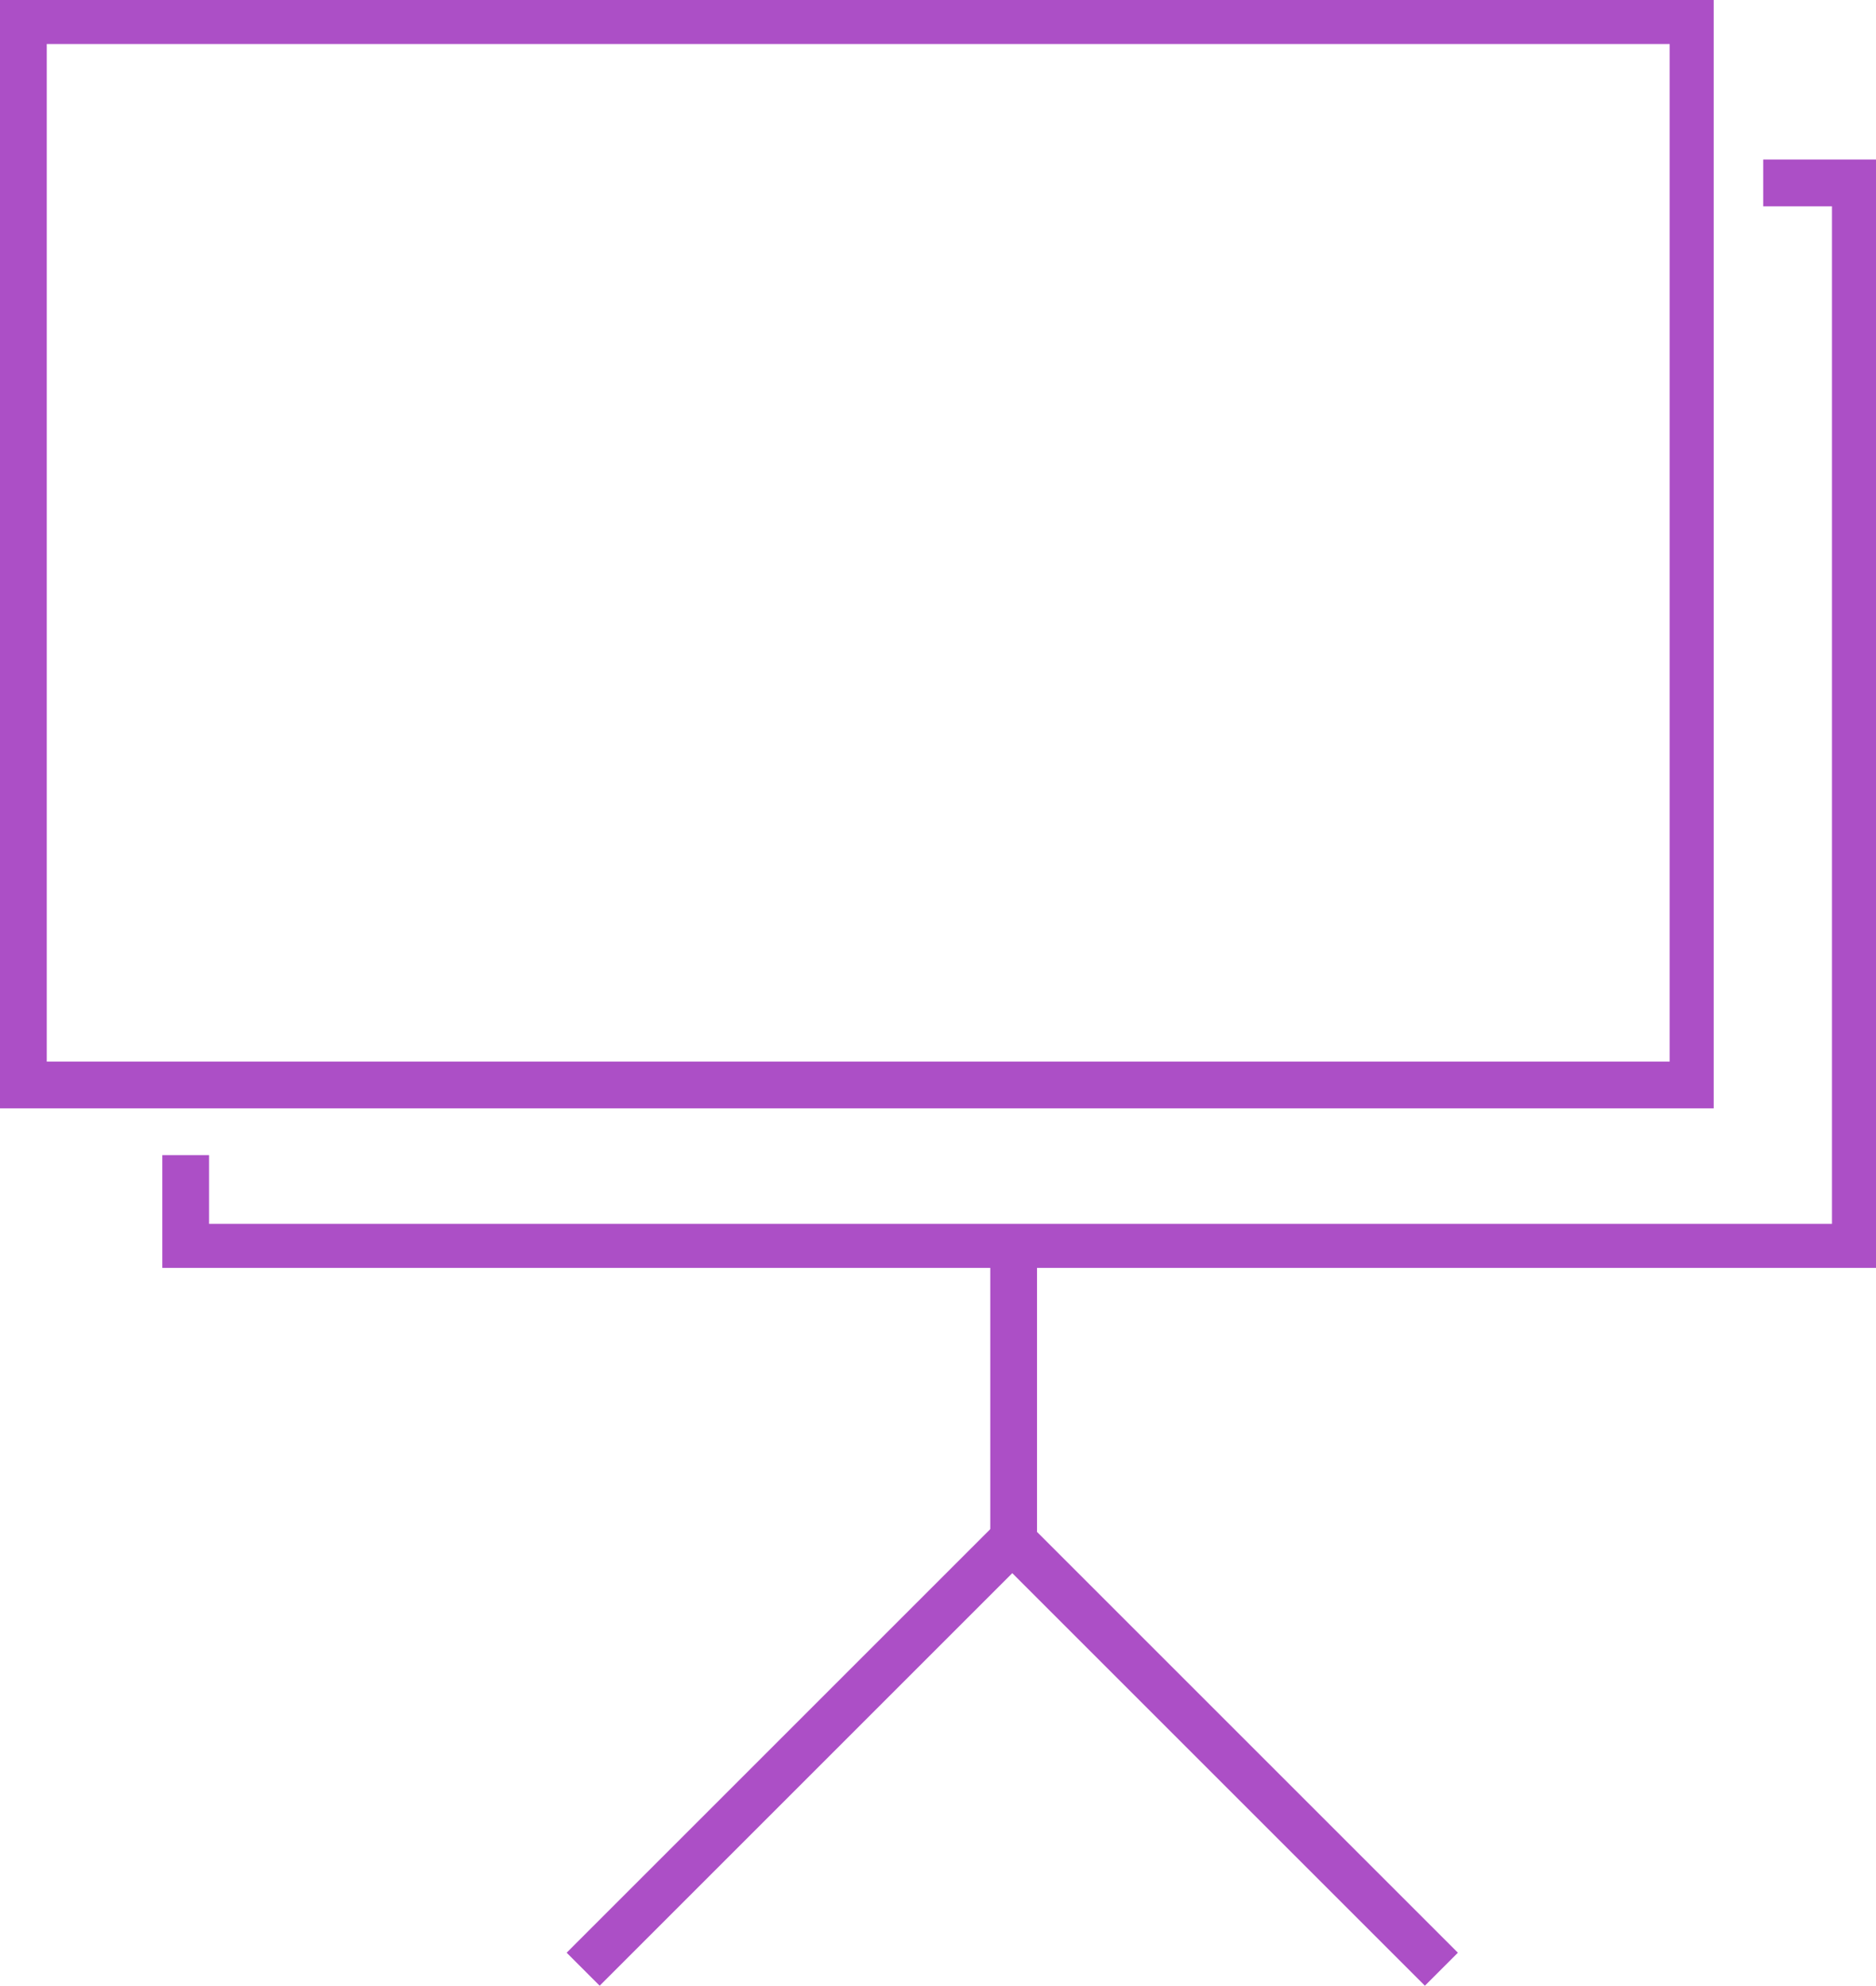 <?xml version="1.0" encoding="utf-8"?>
<!-- Generator: Adobe Illustrator 23.1.1, SVG Export Plug-In . SVG Version: 6.00 Build 0)  -->
<svg version="1.1" id="Layer_1" xmlns="http://www.w3.org/2000/svg" xmlns:xlink="http://www.w3.org/1999/xlink" x="0px" y="0px"
	 viewBox="0 0 68.2 72.2" style="enable-background:new 0 0 68.2 72.2;" xml:space="preserve">
<style type="text/css">
	.st0{fill:#AC4FC6;}
</style>
<title>conferences-hover</title>
<g>
	<path class="st0" d="M62.3,40.3H0V0h62.3V40.3z M1.7,38.6h59v-37h-59L1.7,38.6z"/>
	<polygon class="st0" points="68.2,46.1 5.9,46.1 5.9,42 7.6,42 7.6,44.5 66.6,44.5 66.6,7.5 64.1,7.5 64.1,5.8 68.2,5.8 	"/>
	<polygon class="st0" points="21.8,72.2 20.6,71 36.8,54.8 53,71 51.8,72.2 36.8,57.2 	"/>
	<rect x="36" y="45.4" class="st0" width="1.7" height="10.3"/>
</g>
</svg>
